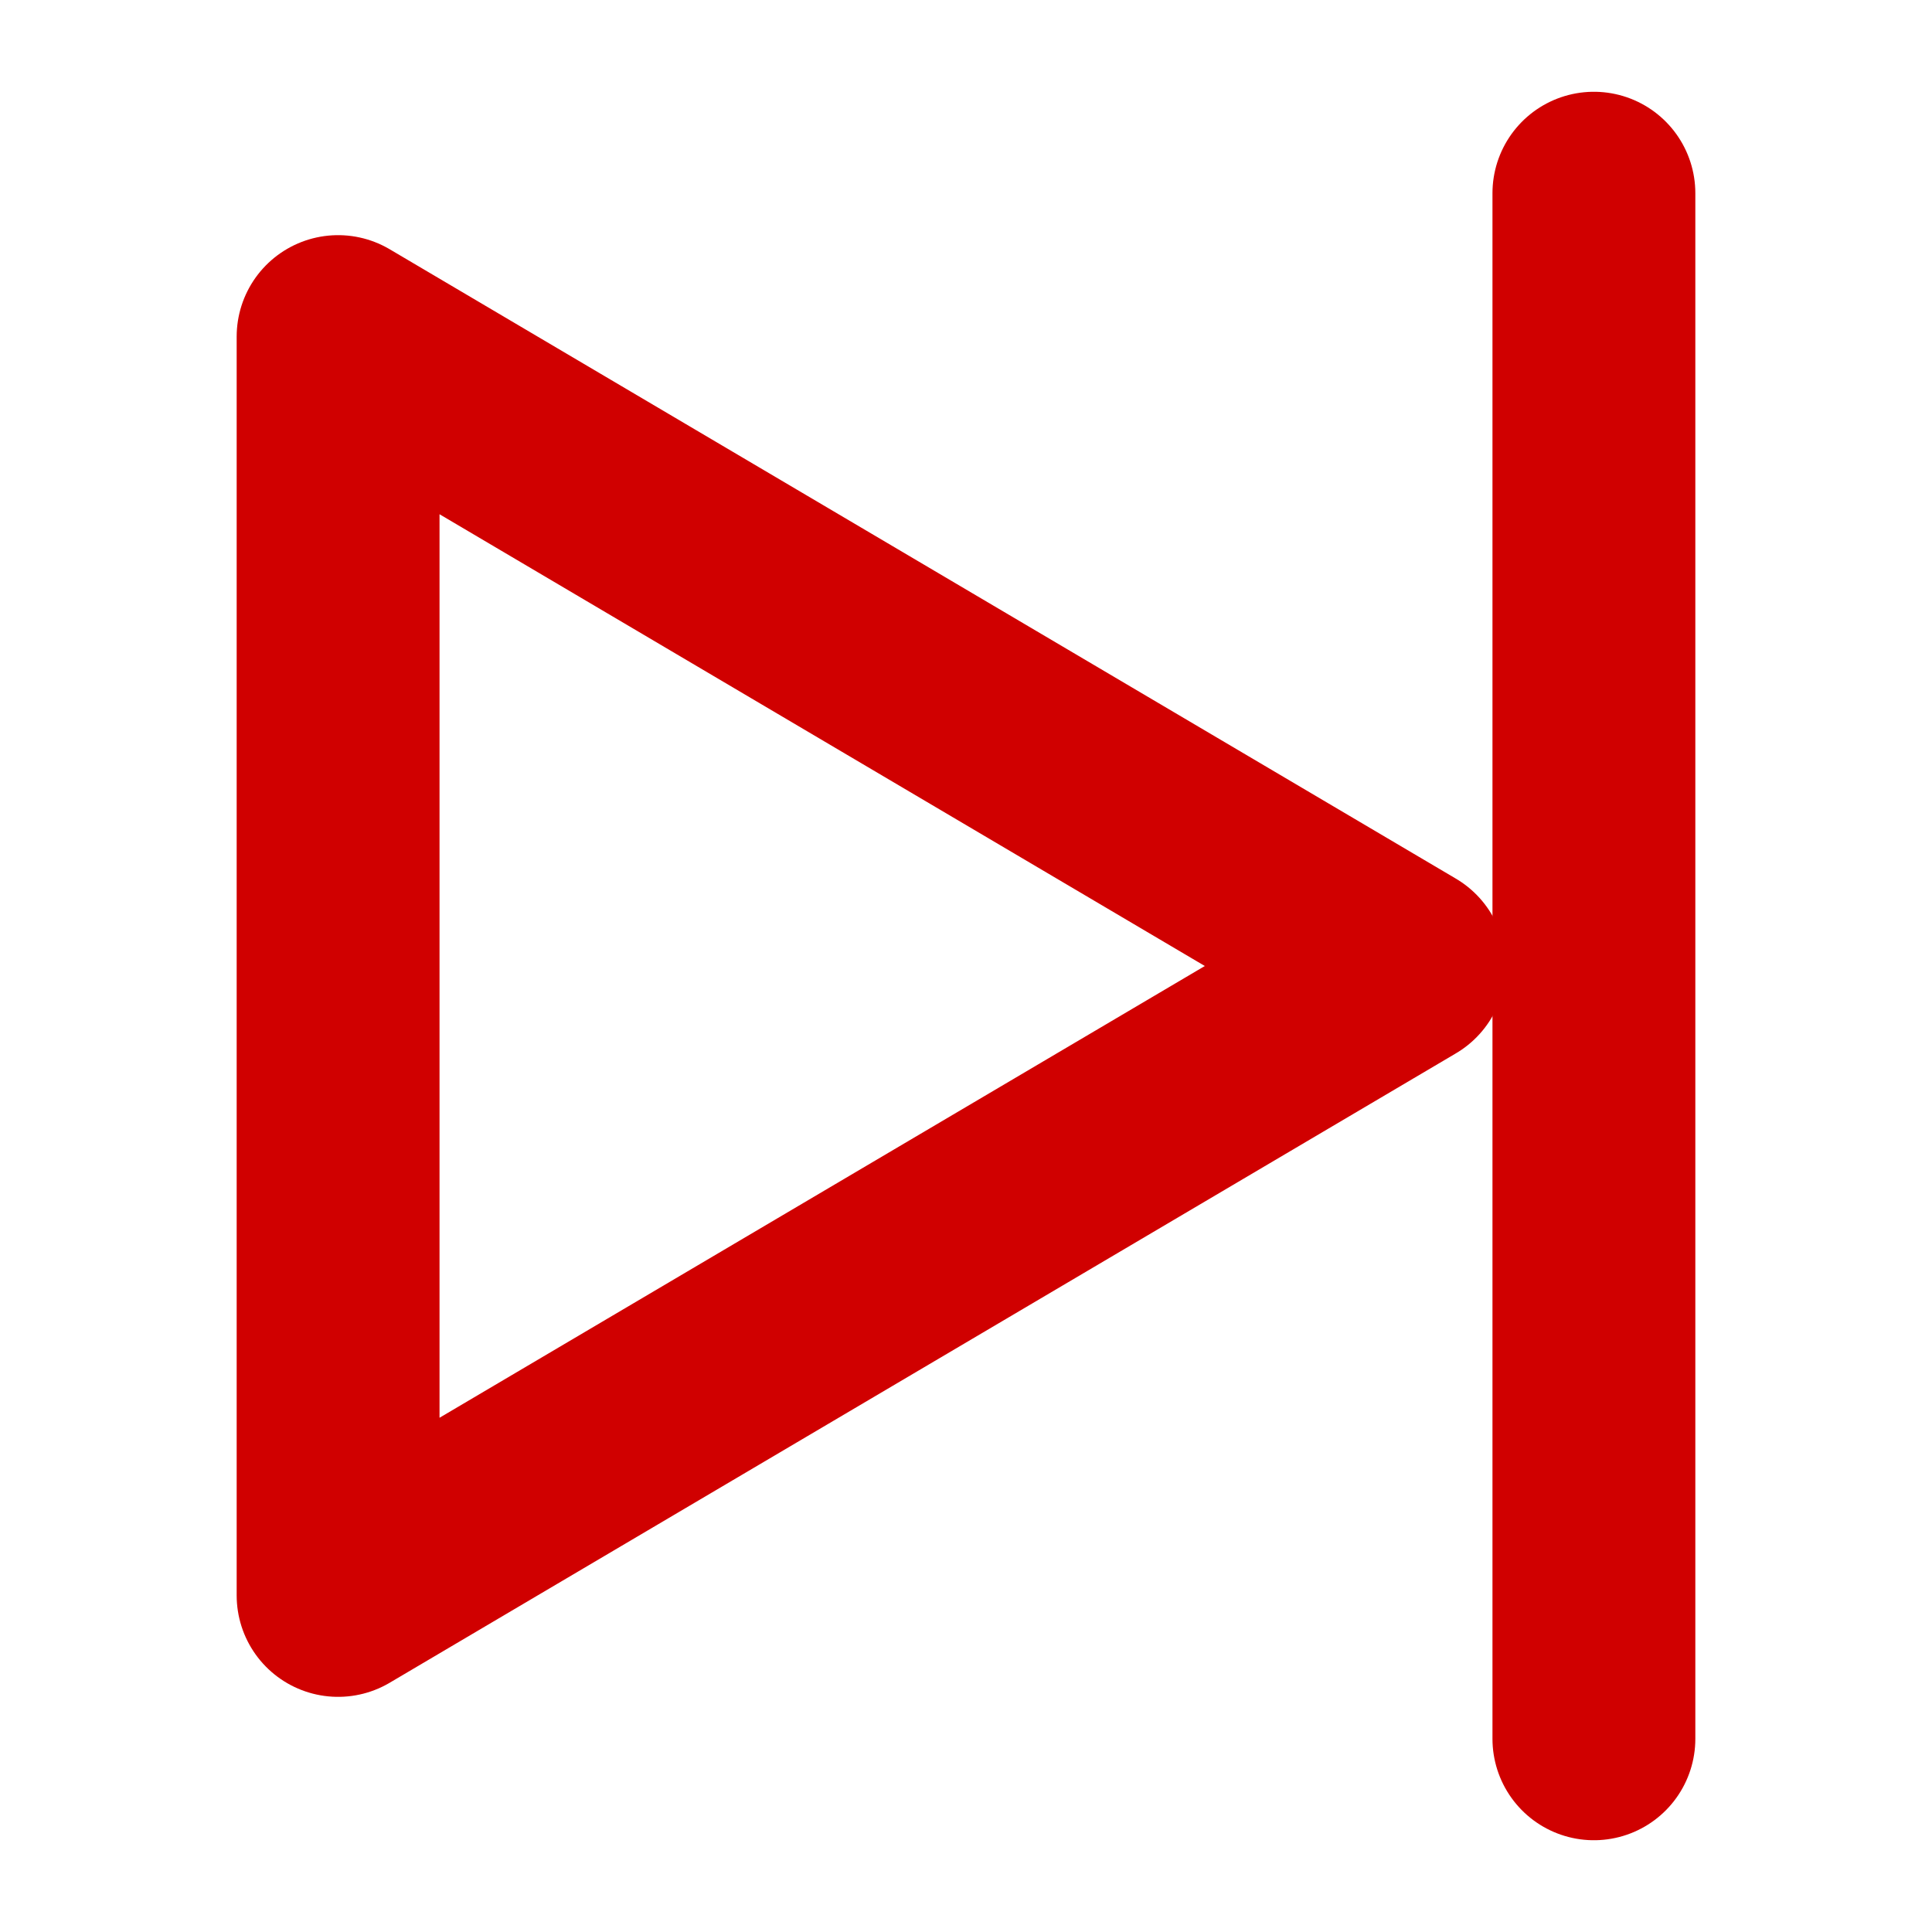 <?xml version="1.0" encoding="UTF-8" standalone="no"?><!DOCTYPE svg PUBLIC "-//W3C//DTD SVG 1.1//EN" "http://www.w3.org/Graphics/SVG/1.1/DTD/svg11.dtd"><svg width="100%" height="100%" viewBox="0 0 200 200" version="1.1" xmlns="http://www.w3.org/2000/svg" xmlns:xlink="http://www.w3.org/1999/xlink" xml:space="preserve" xmlns:serif="http://www.serif.com/" style="fill-rule:evenodd;clip-rule:evenodd;stroke-linecap:round;stroke-linejoin:round;stroke-miterlimit:1.5;"><g id="nl:navi-last" serif:id="nl:navi last"><path d="M145.378,100l-110.378,-65.157l0,130.314l110.378,-65.157Z" style="fill:none;stroke:#d00000;stroke-width:21px;"/><path d="M165,20l0,160" style="fill:none;stroke:#d00000;stroke-width:21px;"/></g></svg>